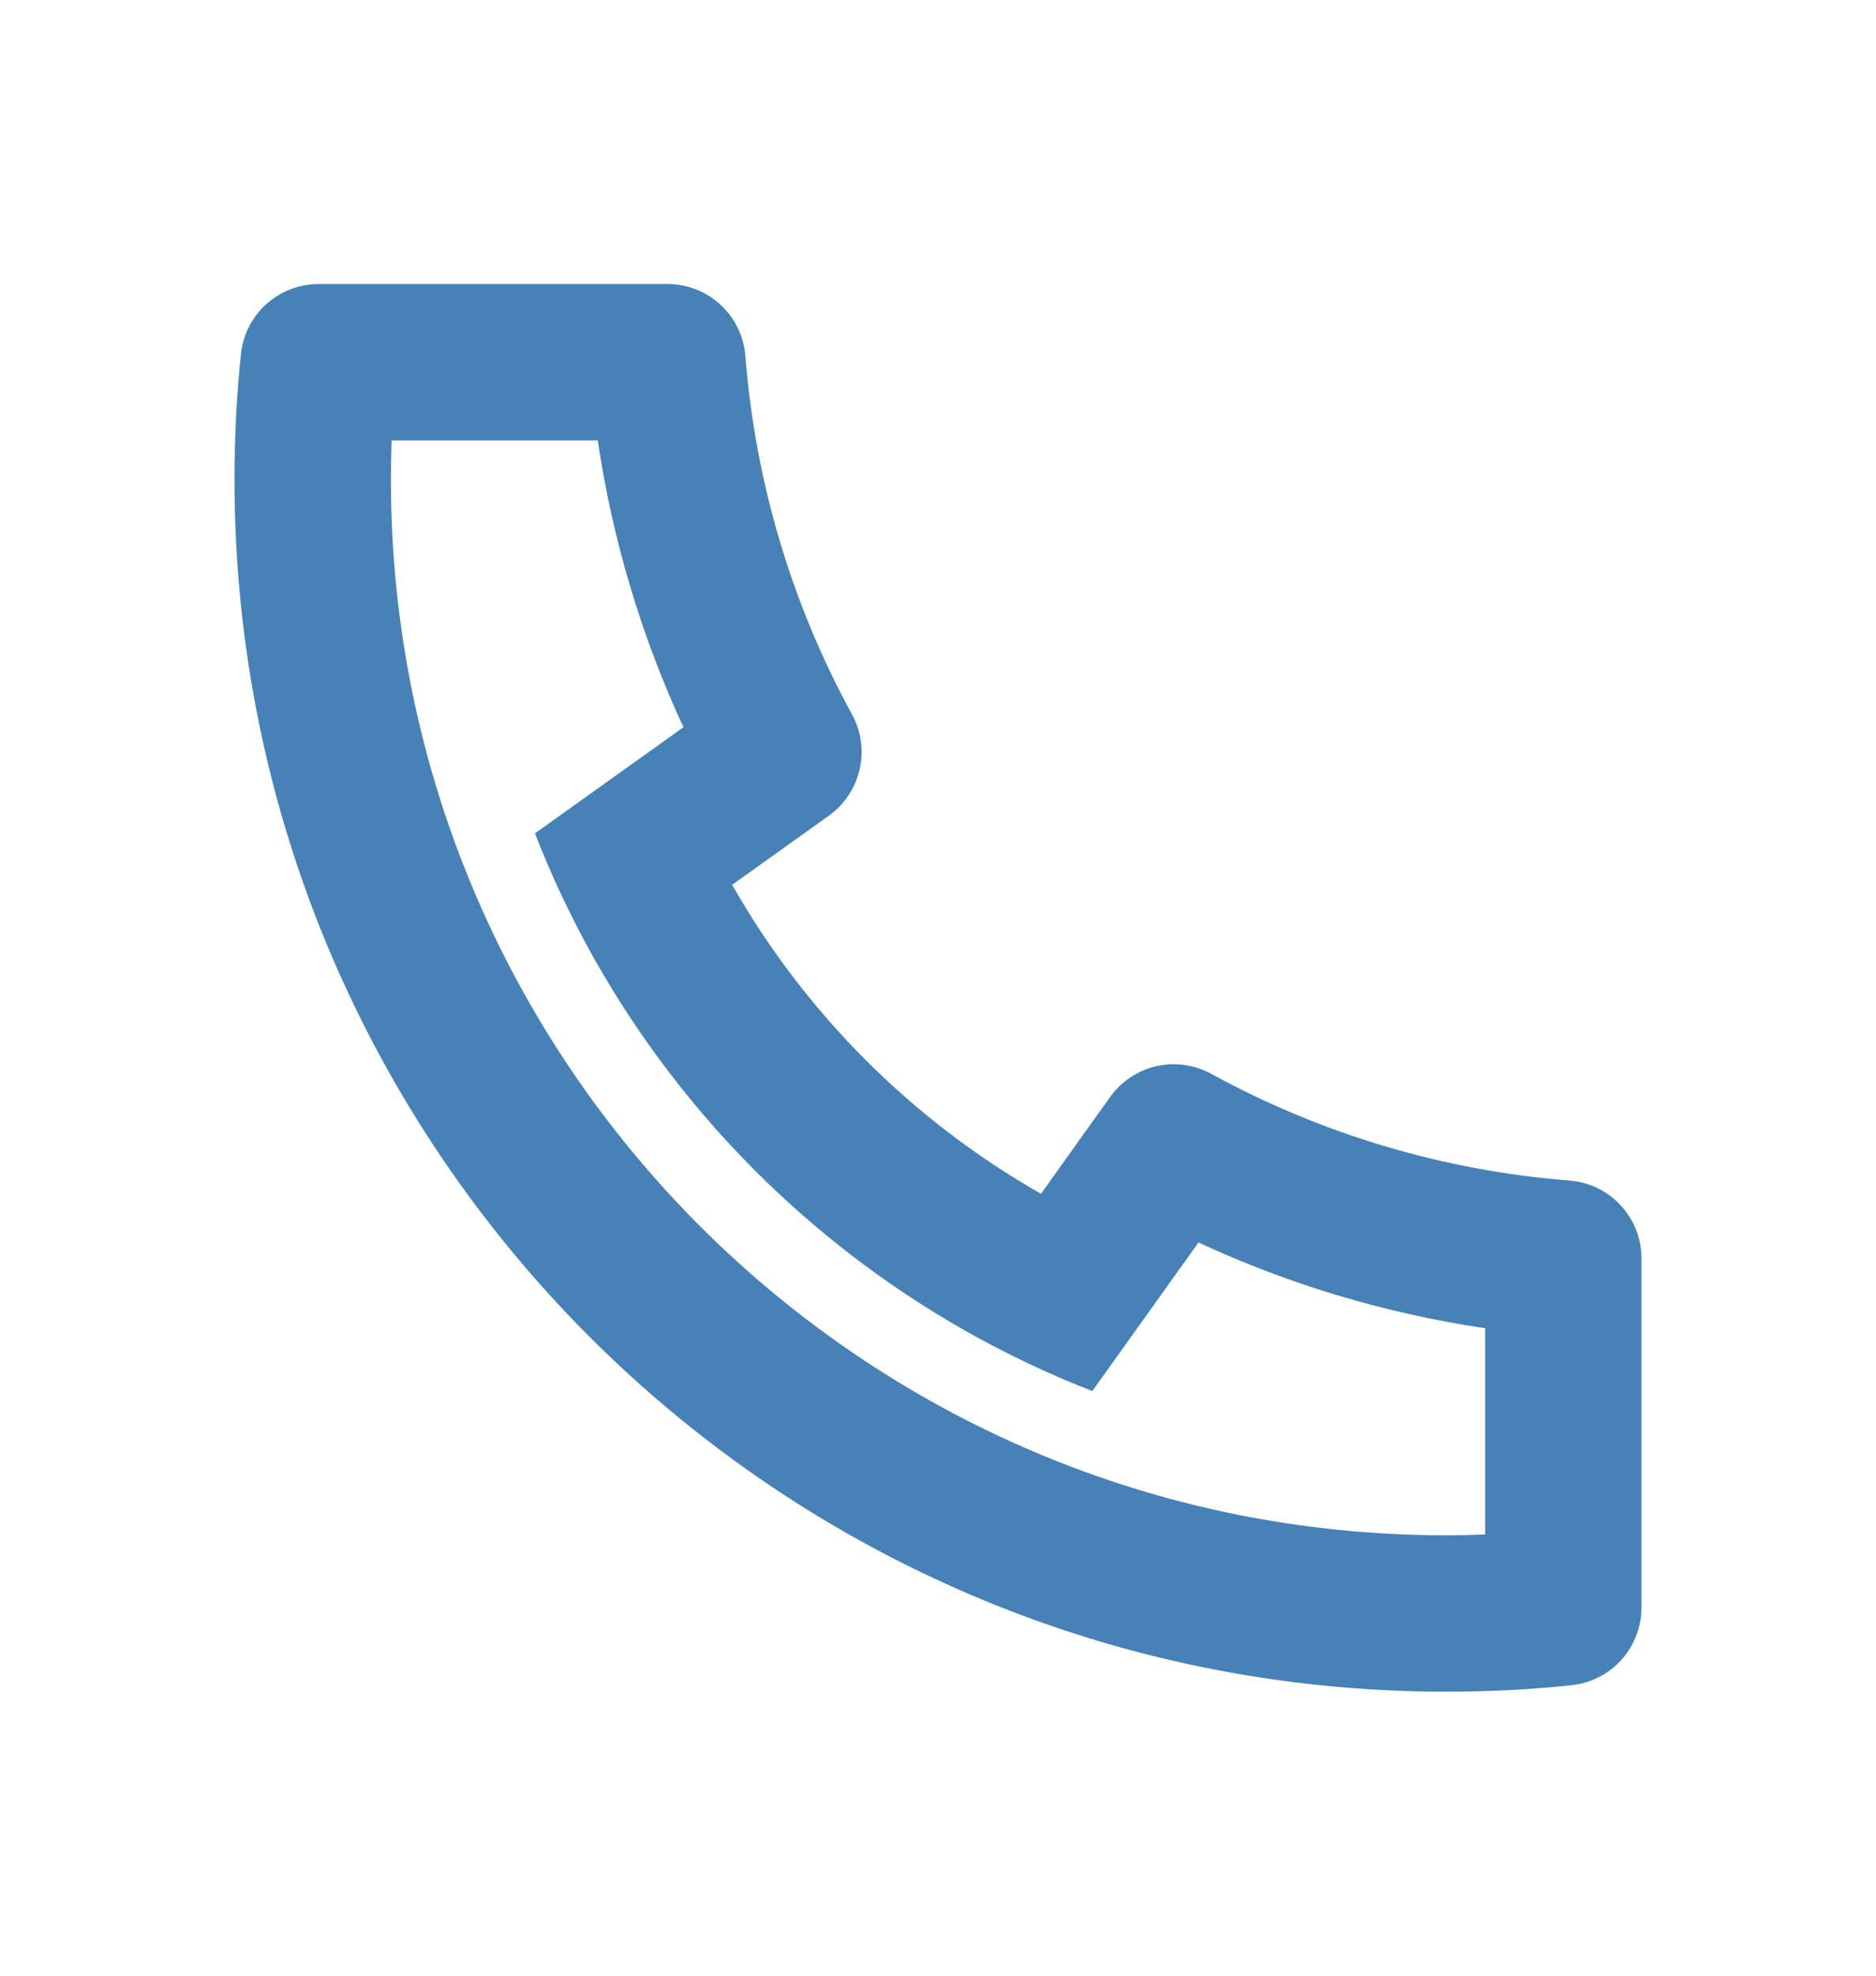 <?xml version="1.0" encoding="UTF-8"?> <svg xmlns="http://www.w3.org/2000/svg" width="19" height="20" viewBox="0 0 19 20" fill="none"><path d="M7.415 8.957C8.158 10.262 9.238 11.342 10.543 12.085L11.243 11.105C11.356 10.948 11.522 10.837 11.711 10.793C11.9 10.75 12.098 10.778 12.268 10.871C13.387 11.483 14.624 11.851 15.896 11.951C16.094 11.966 16.28 12.056 16.415 12.203C16.55 12.349 16.625 12.541 16.625 12.74V16.272C16.625 16.468 16.552 16.657 16.421 16.803C16.29 16.948 16.109 17.04 15.914 17.06C15.495 17.104 15.072 17.125 14.646 17.125C7.869 17.125 2.375 11.631 2.375 4.854C2.375 4.428 2.396 4.005 2.44 3.586C2.46 3.391 2.552 3.21 2.697 3.079C2.843 2.948 3.032 2.875 3.228 2.875H6.76C6.959 2.875 7.151 2.95 7.297 3.085C7.444 3.22 7.534 3.406 7.549 3.604C7.649 4.876 8.017 6.113 8.629 7.232C8.722 7.402 8.75 7.6 8.706 7.789C8.663 7.978 8.552 8.144 8.395 8.257L7.415 8.957ZM5.418 8.436L6.922 7.362C6.495 6.441 6.203 5.463 6.054 4.458H3.966C3.962 4.59 3.959 4.722 3.959 4.854C3.958 10.757 8.743 15.542 14.646 15.542C14.778 15.542 14.91 15.539 15.042 15.534V13.446C14.037 13.297 13.059 13.005 12.138 12.578L11.063 14.082C10.631 13.914 10.211 13.715 9.806 13.488L9.76 13.462C8.208 12.578 6.922 11.292 6.038 9.74L6.012 9.694C5.785 9.289 5.586 8.869 5.418 8.436Z" fill="#4681B7"></path></svg> 